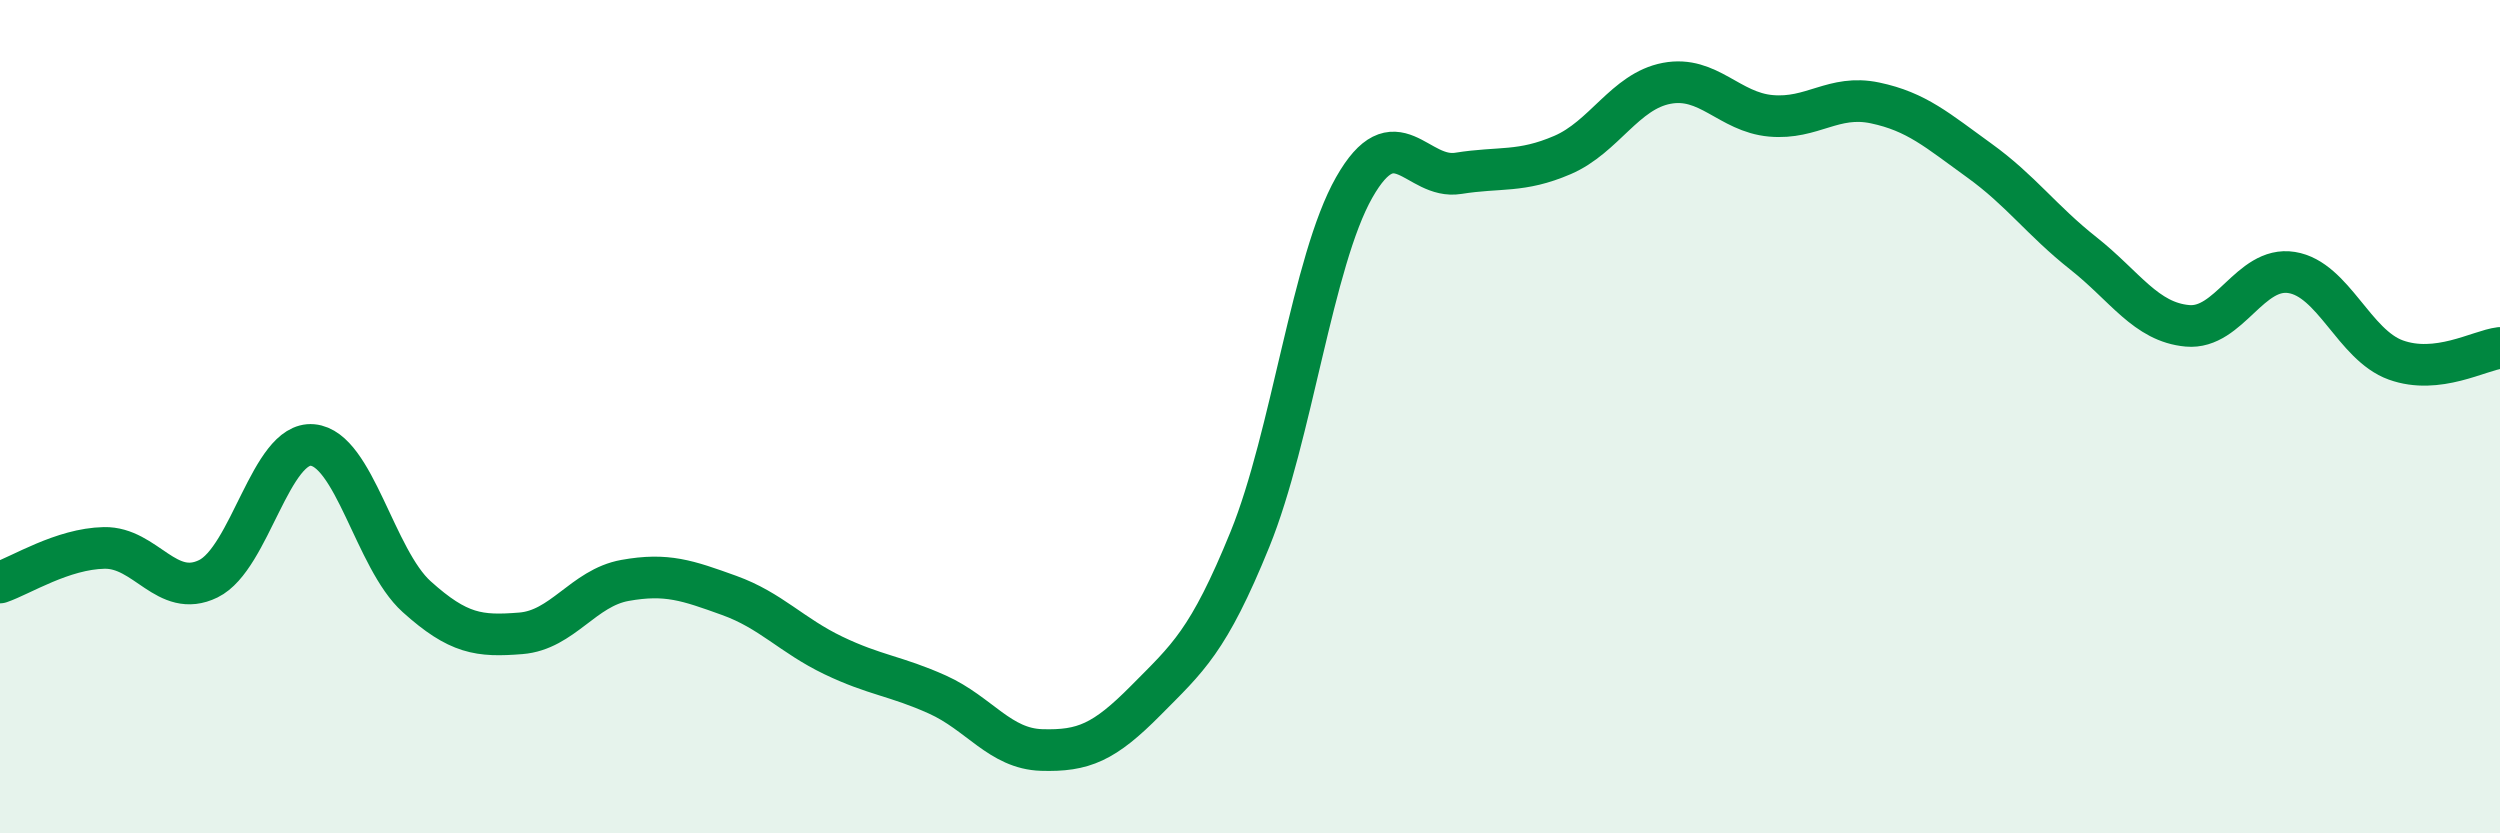 
    <svg width="60" height="20" viewBox="0 0 60 20" xmlns="http://www.w3.org/2000/svg">
      <path
        d="M 0,13.98 C 0.5,13.81 1.5,13.17 2.5,13.15 C 3.5,13.13 4,14.38 5,13.89 C 6,13.4 6.5,10.59 7.5,10.68 C 8.5,10.77 9,13.42 10,14.32 C 11,15.22 11.5,15.28 12.5,15.2 C 13.5,15.12 14,14.11 15,13.93 C 16,13.75 16.5,13.93 17.5,14.29 C 18.5,14.65 19,15.25 20,15.73 C 21,16.21 21.5,16.22 22.5,16.67 C 23.5,17.12 24,17.97 25,18 C 26,18.03 26.5,17.82 27.5,16.81 C 28.5,15.8 29,15.4 30,12.94 C 31,10.48 31.5,6.26 32.5,4.5 C 33.5,2.74 34,4.32 35,4.16 C 36,4 36.5,4.15 37.5,3.72 C 38.5,3.29 39,2.19 40,2 C 41,1.81 41.5,2.69 42.5,2.78 C 43.5,2.87 44,2.26 45,2.47 C 46,2.68 46.5,3.13 47.5,3.85 C 48.5,4.57 49,5.29 50,6.08 C 51,6.87 51.5,7.73 52.5,7.82 C 53.5,7.91 54,6.38 55,6.54 C 56,6.7 56.5,8.28 57.5,8.64 C 58.5,9 59.5,8.41 60,8.35L60 20L0 20Z"
        fill="#008740"
        opacity="0.1"
        stroke-linecap="round"
        stroke-linejoin="round"
      />
      <path
        d="M 0,13.98 C 0.5,13.81 1.5,13.17 2.5,13.15 C 3.5,13.13 4,14.38 5,13.89 C 6,13.4 6.5,10.59 7.5,10.68 C 8.5,10.77 9,13.42 10,14.32 C 11,15.22 11.5,15.28 12.5,15.2 C 13.5,15.12 14,14.11 15,13.93 C 16,13.75 16.5,13.93 17.5,14.29 C 18.5,14.65 19,15.25 20,15.73 C 21,16.21 21.5,16.22 22.5,16.67 C 23.5,17.12 24,17.97 25,18 C 26,18.03 26.5,17.82 27.5,16.81 C 28.5,15.8 29,15.4 30,12.94 C 31,10.48 31.5,6.26 32.5,4.5 C 33.5,2.74 34,4.32 35,4.16 C 36,4 36.5,4.15 37.5,3.72 C 38.5,3.29 39,2.19 40,2 C 41,1.81 41.5,2.69 42.5,2.78 C 43.5,2.87 44,2.26 45,2.47 C 46,2.68 46.5,3.13 47.5,3.85 C 48.5,4.57 49,5.29 50,6.08 C 51,6.87 51.5,7.73 52.5,7.82 C 53.5,7.91 54,6.38 55,6.54 C 56,6.7 56.5,8.28 57.5,8.64 C 58.5,9 59.5,8.41 60,8.35"
        stroke="#008740"
        stroke-width="1"
        fill="none"
        stroke-linecap="round"
        stroke-linejoin="round"
      />
    </svg>
  